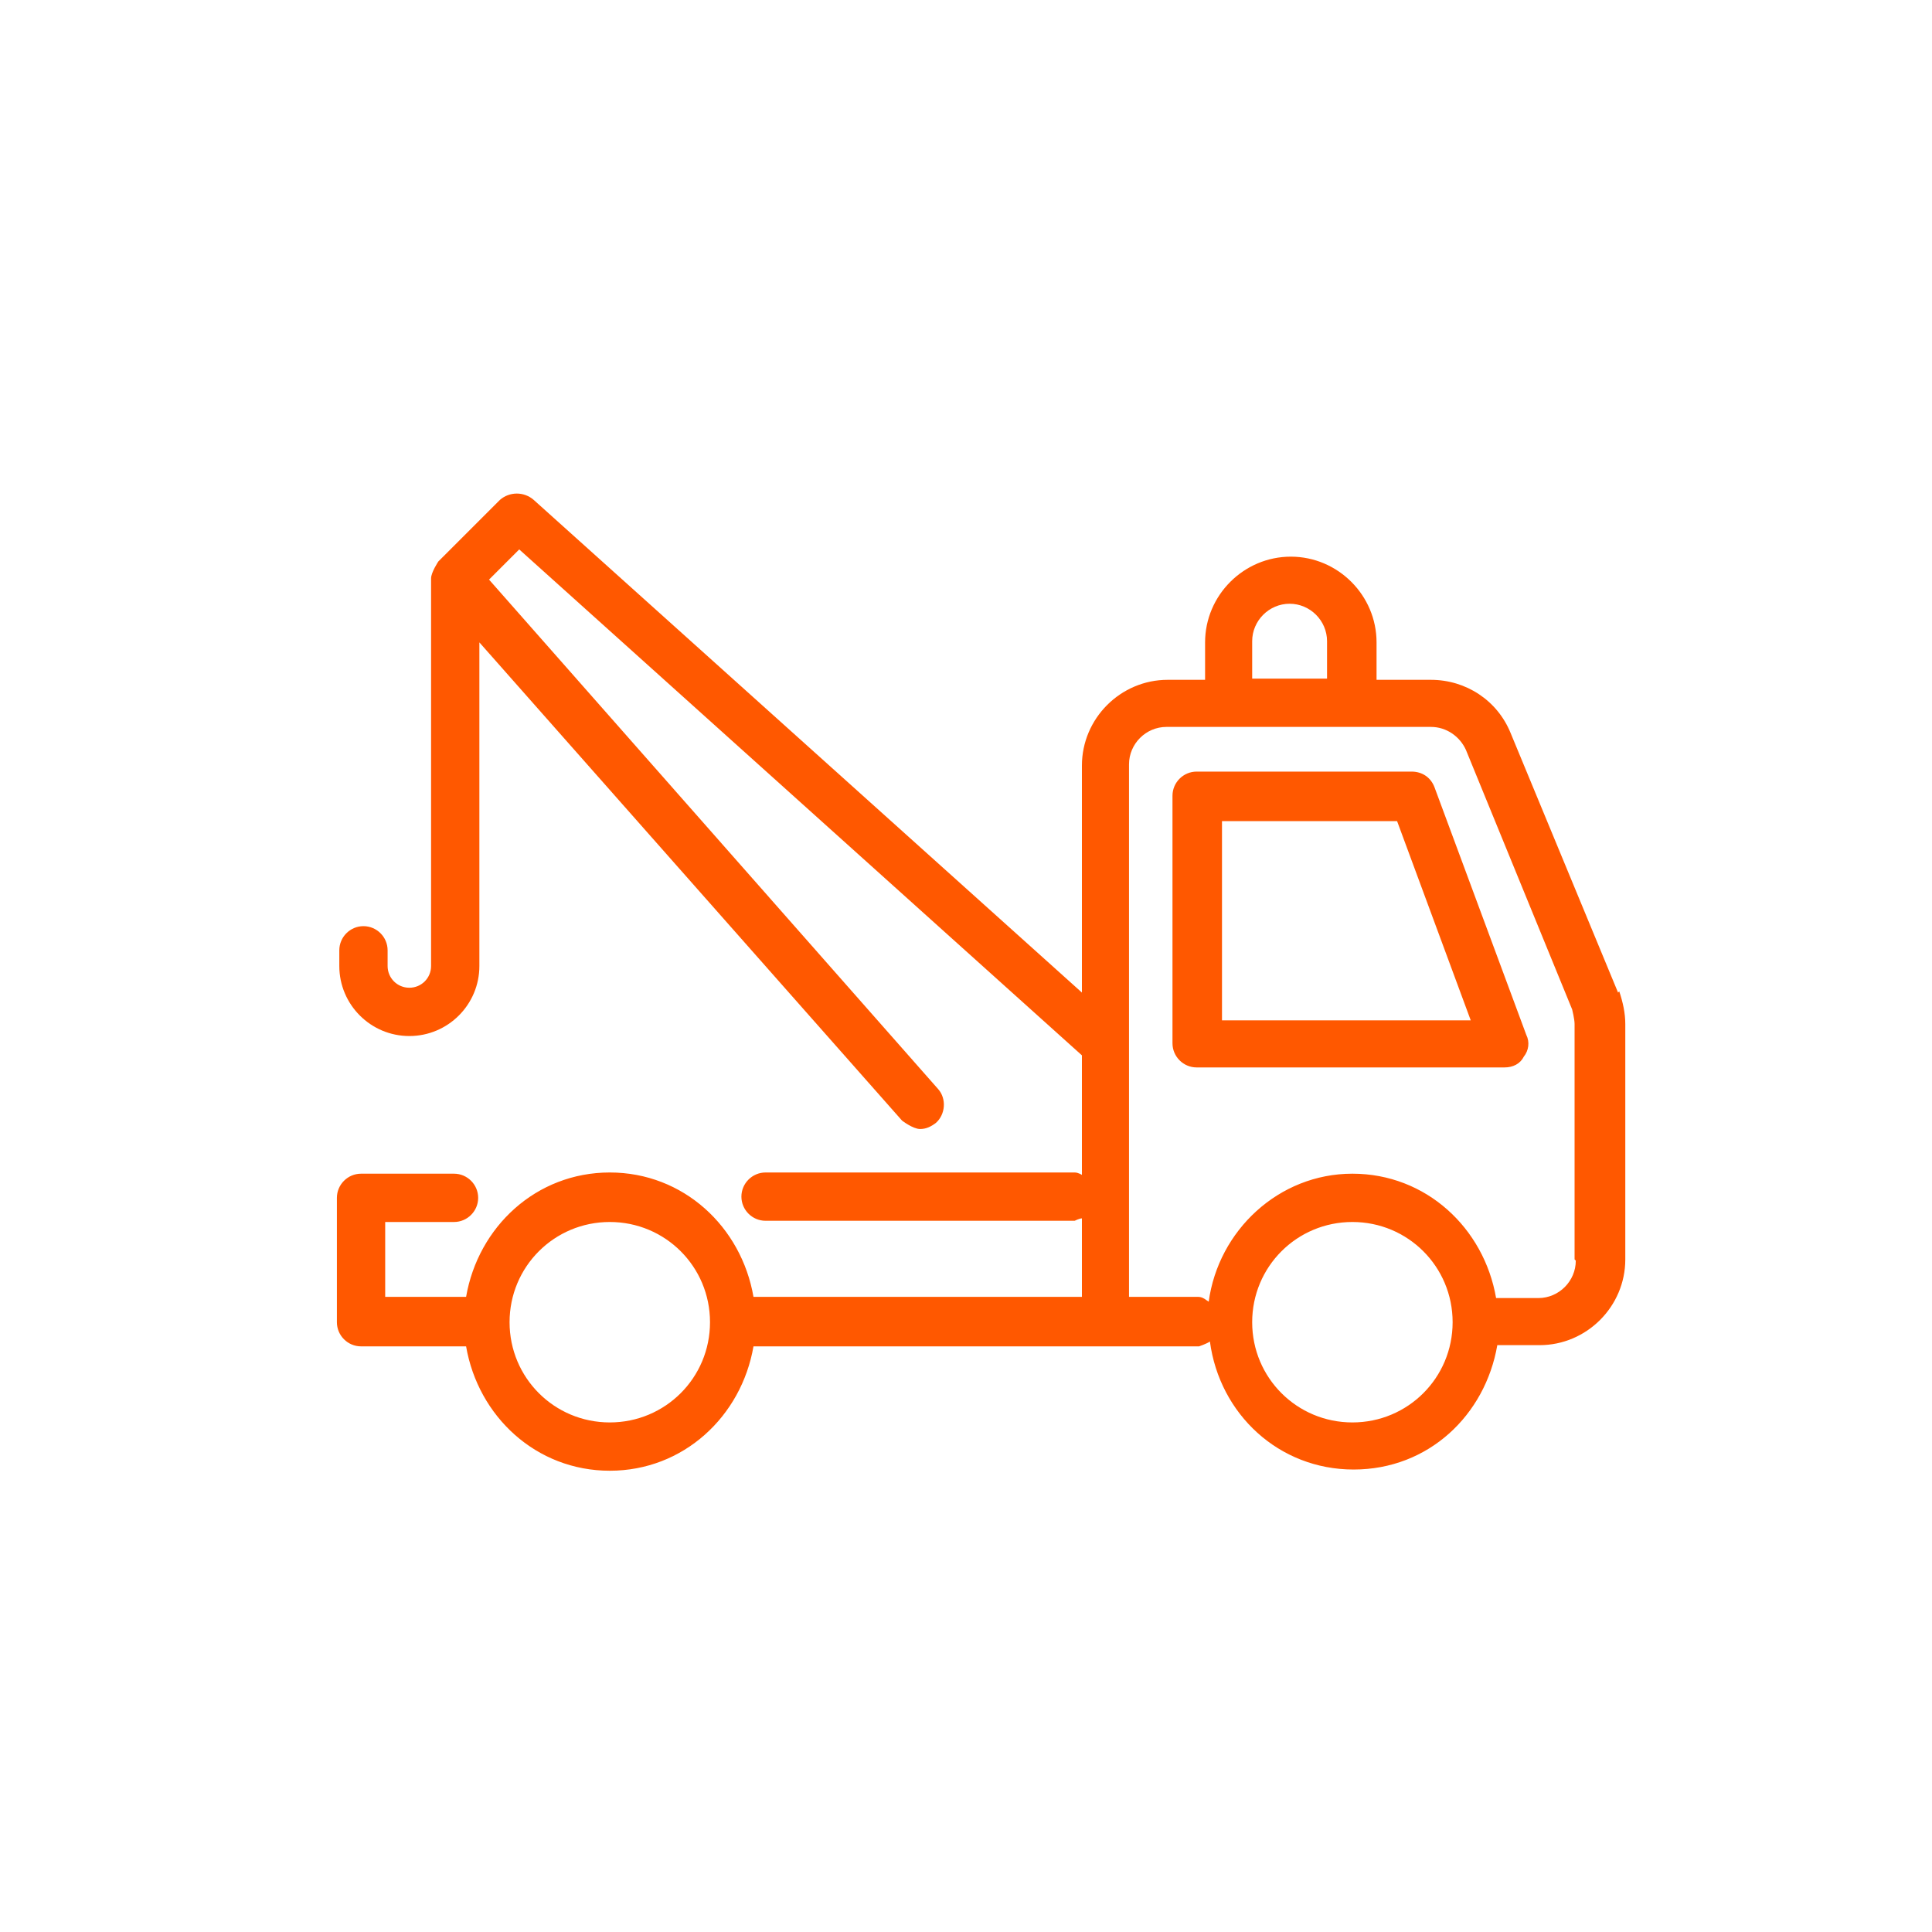 <svg width="16" height="16" viewBox="0 0 16 16" fill="none" xmlns="http://www.w3.org/2000/svg">
<path fill-rule="evenodd" clip-rule="evenodd" d="M9.91 6.39H11.69C11.78 6.39 11.85 6.44 11.88 6.52L12.64 8.57C12.67 8.63 12.66 8.7 12.62 8.75C12.59 8.81 12.53 8.84 12.46 8.84H9.91C9.8 8.84 9.71 8.75 9.71 8.64V6.59C9.71 6.48 9.8 6.39 9.91 6.39ZM10.12 6.8V8.45H12.18L11.57 6.8H10.12Z" fill="#FF5800"/>
<path fill-rule="evenodd" clip-rule="evenodd" d="M12.51 6.07L13.4 8.22L13.41 8.21C13.44 8.3 13.46 8.39 13.46 8.48V10.43C13.46 10.82 13.14 11.14 12.75 11.14H12.4C12.3 11.72 11.83 12.17 11.21 12.17C10.59 12.17 10.1 11.71 10.02 11.11C9.99 11.13 9.93 11.15 9.93 11.15H6.24C6.14 11.73 5.66 12.18 5.05 12.18C4.44 12.18 3.96 11.73 3.86 11.15H2.99C2.88 11.15 2.79 11.06 2.79 10.95V9.92C2.79 9.81 2.88 9.72 2.99 9.72H3.76C3.87 9.72 3.96 9.81 3.96 9.92C3.96 10.03 3.87 10.12 3.76 10.12H3.19V10.74H3.86C3.96 10.16 4.44 9.71 5.05 9.71C5.66 9.71 6.14 10.16 6.24 10.74H8.96V10.09C8.94 10.09 8.9 10.11 8.9 10.11H6.34C6.23 10.11 6.14 10.02 6.14 9.91C6.14 9.8 6.23 9.71 6.34 9.71H8.9C8.93 9.71 8.96 9.73 8.96 9.73V8.74L4.3 4.55L4.05 4.8L7.77 9.02C7.84 9.1 7.83 9.23 7.75 9.3C7.71 9.33 7.67 9.35 7.62 9.35C7.56 9.35 7.47 9.28 7.47 9.28L3.97 5.32V8C3.97 8.32 3.71 8.58 3.39 8.58C3.07 8.58 2.81 8.32 2.81 8V7.87C2.81 7.76 2.9 7.67 3.01 7.67C3.12 7.67 3.21 7.76 3.21 7.87V8C3.21 8.1 3.29 8.18 3.39 8.18C3.49 8.18 3.57 8.1 3.57 8V4.79C3.57 4.74 3.63 4.65 3.63 4.65L4.14 4.14C4.22 4.07 4.34 4.07 4.42 4.14L8.96 8.22V6.34C8.96 5.95 9.28 5.63 9.67 5.63H9.98V5.32C9.98 4.93 10.3 4.61 10.69 4.61C11.08 4.61 11.4 4.93 11.4 5.32V5.63H11.85C12.14 5.63 12.4 5.8 12.51 6.07ZM10.68 5C10.51 5 10.37 5.14 10.37 5.31V5.62H10.99V5.31C10.99 5.14 10.85 5 10.68 5ZM4.22 10.95C4.22 11.41 4.59 11.78 5.05 11.78C5.51 11.78 5.88 11.41 5.88 10.95C5.88 10.49 5.51 10.12 5.05 10.12C4.59 10.12 4.22 10.49 4.22 10.95ZM10.37 10.95C10.37 11.41 10.74 11.78 11.2 11.78C11.66 11.78 12.03 11.41 12.03 10.95C12.03 10.49 11.66 10.12 11.2 10.12C10.74 10.12 10.37 10.49 10.37 10.95ZM12.74 10.75C12.91 10.75 13.05 10.61 13.05 10.44L13.04 10.43V8.48C13.04 8.44 13.02 8.36 13.02 8.36L12.14 6.21C12.09 6.1 11.98 6.02 11.85 6.02H9.66C9.49 6.02 9.35 6.16 9.35 6.33V10.74H9.92C9.953 10.74 9.973 10.754 9.995 10.77C10 10.774 10.005 10.777 10.01 10.78C10.09 10.19 10.59 9.72 11.2 9.72C11.81 9.72 12.29 10.17 12.39 10.75H12.74Z" fill="#FF5800"/>
</svg>
